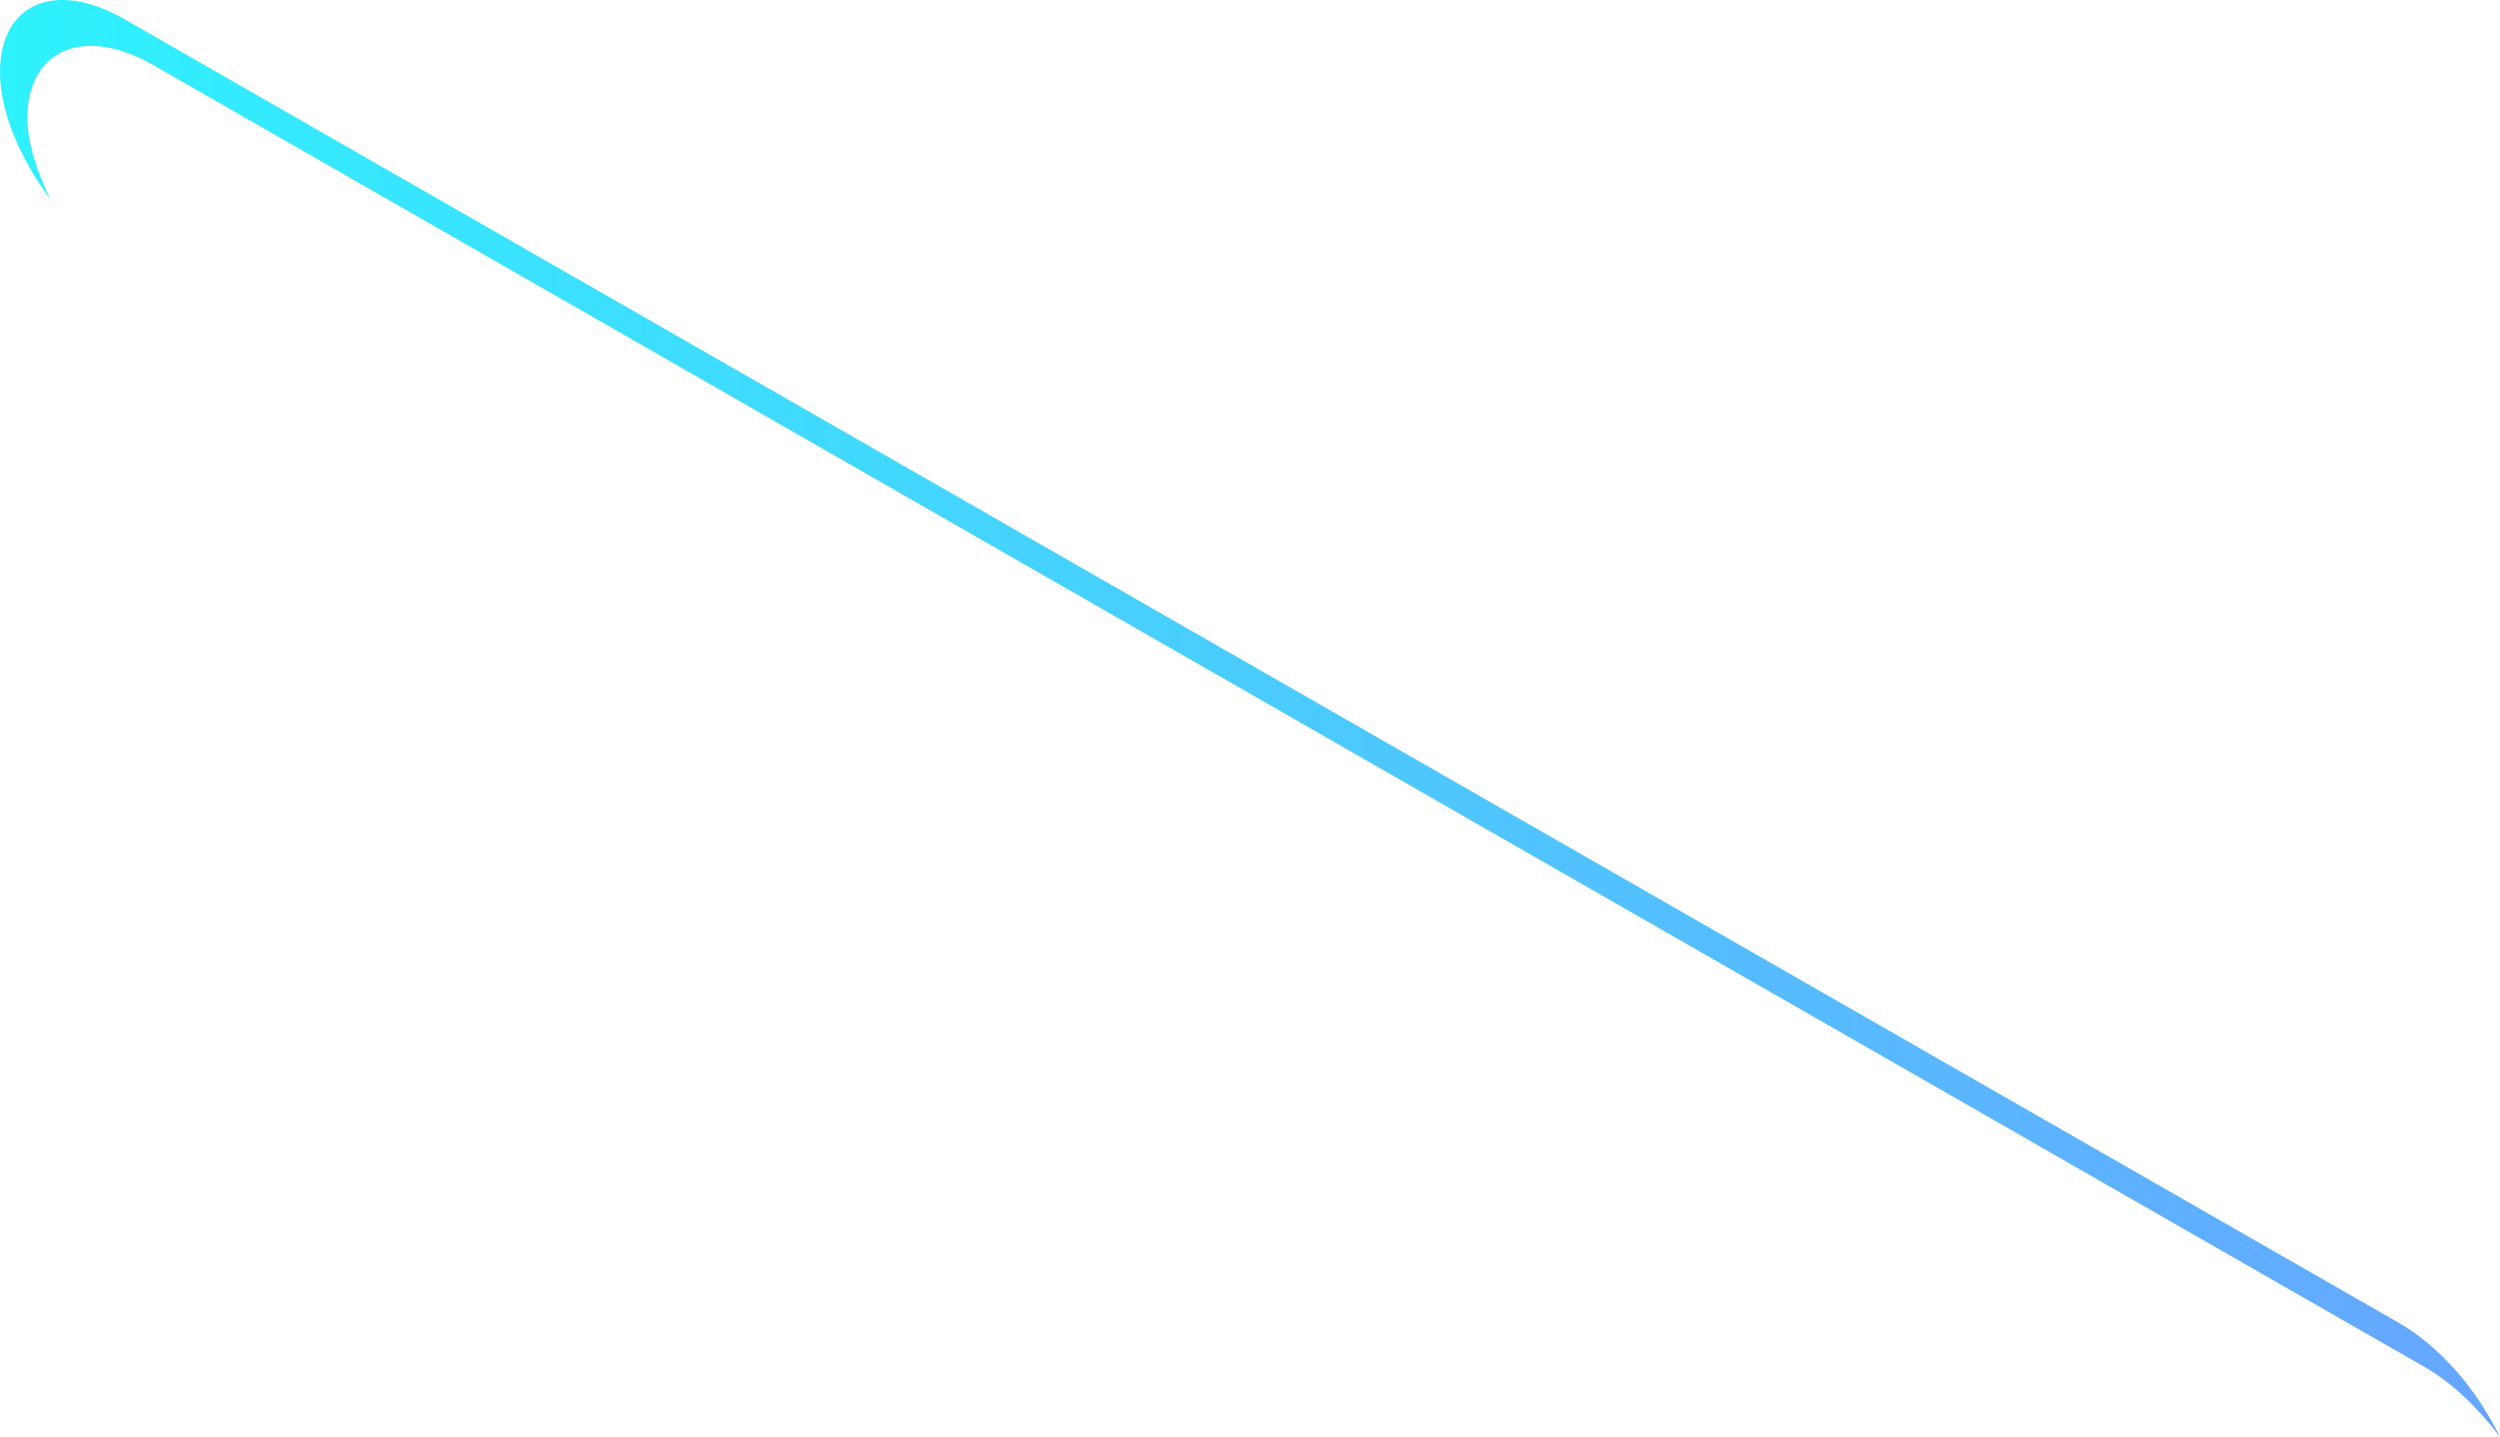 <?xml version="1.0" encoding="utf-8"?>
<svg xmlns="http://www.w3.org/2000/svg" fill="none" height="100%" overflow="visible" preserveAspectRatio="none" style="display: block;" viewBox="0 0 10.867 6.246" width="100%">
<path d="M0.119 0.514C0.119 0.215 0.364 0.111 0.665 0.282L10.539 5.942C10.664 6.014 10.773 6.122 10.867 6.246C10.768 6.045 10.612 5.854 10.42 5.746L0.545 0.086C0.244 -0.09 0 0.013 0 0.313C0 0.488 0.088 0.689 0.218 0.865C0.161 0.746 0.119 0.622 0.119 0.509V0.514Z" fill="url(#paint0_linear_0_6093)" id="Vector"/>
<defs>
<linearGradient gradientUnits="userSpaceOnUse" id="paint0_linear_0_6093" x1="0" x2="10.861" y1="3.13" y2="3.13">
<stop stop-color="#2EF2FE"/>
<stop offset="1" stop-color="#66A6FF"/>
</linearGradient>
</defs>
</svg>